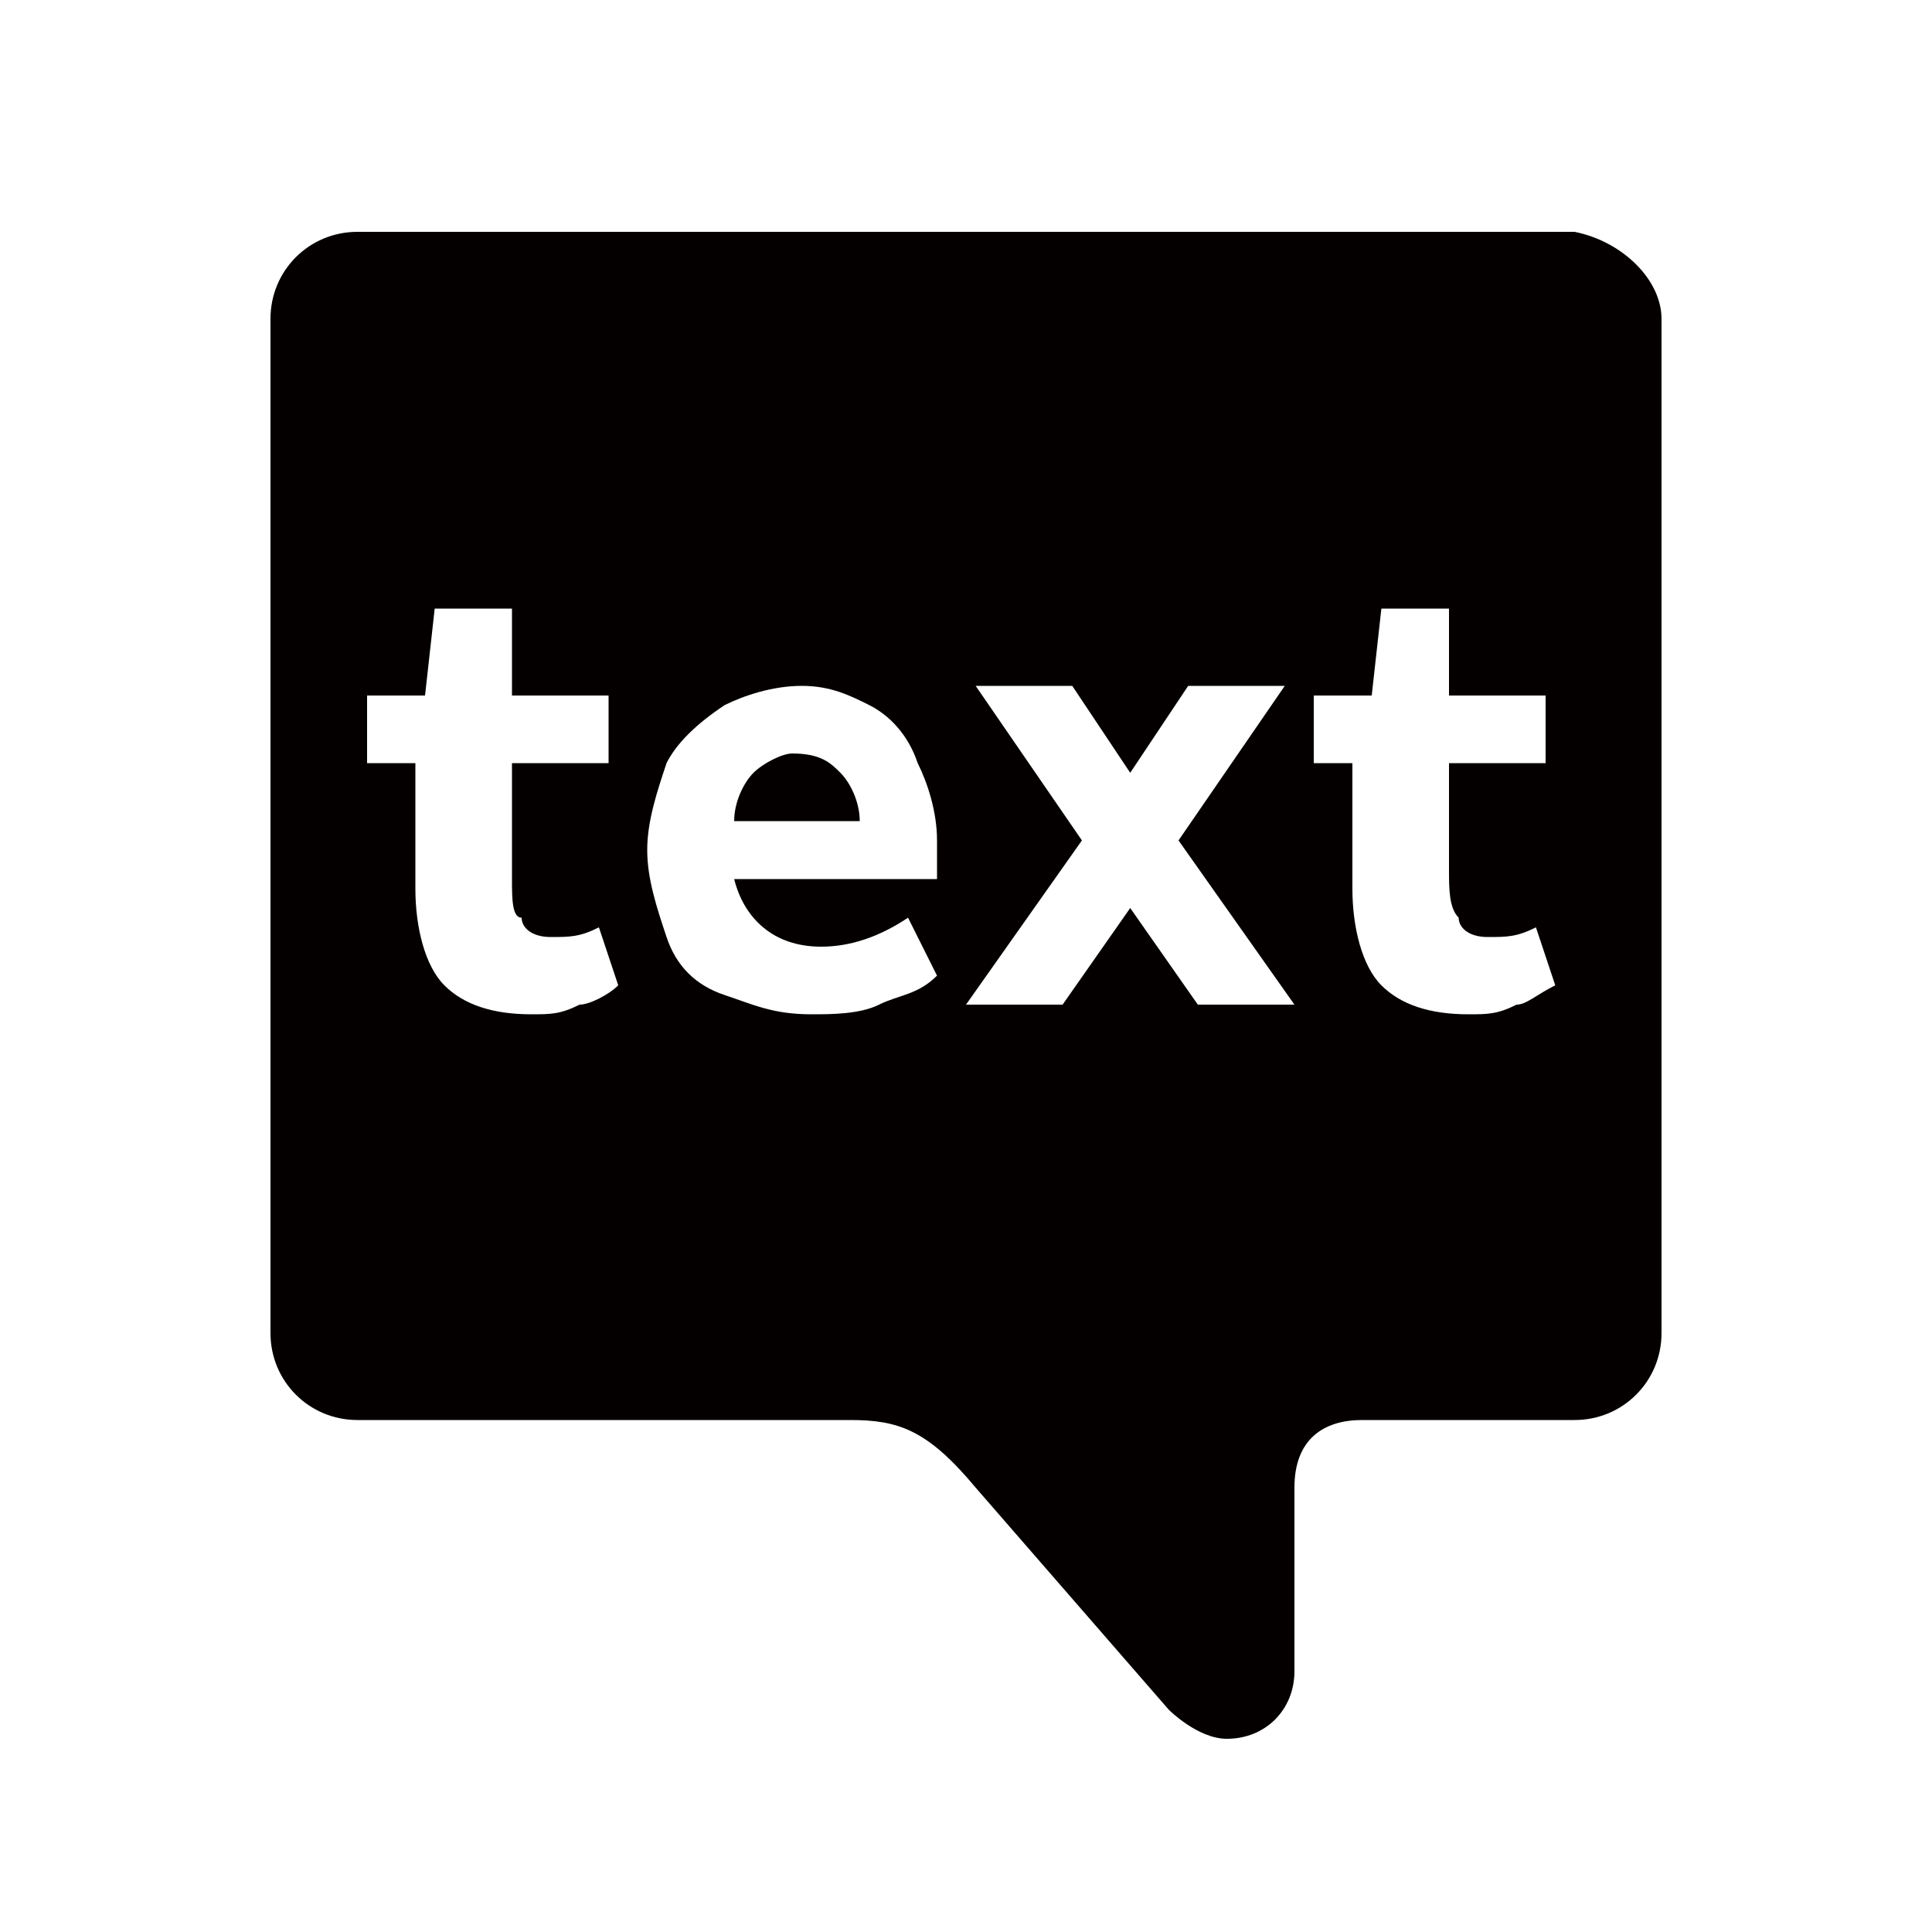 <?xml version="1.0" encoding="utf-8"?>
<!-- Generator: Adobe Illustrator 22.0.1, SVG Export Plug-In . SVG Version: 6.00 Build 0)  -->
<svg version="1.1" id="Layer_1" xmlns="http://www.w3.org/2000/svg" xmlns:xlink="http://www.w3.org/1999/xlink" x="0px" y="0px"
	 viewBox="0 0 20 20" style="enable-background:new 0 0 20 20;" xml:space="preserve">
<style type="text/css">
	.st0{fill:#040000;}
	.st1{fill-rule:evenodd;clip-rule:evenodd;fill:#040000;}
</style>
<g>
	<path class="st0" d="M8.7,8c0.1,0.1,0.2,0.3,0.2,0.5v0H7.6c0-0.2,0.1-0.4,0.2-0.5c0.1-0.1,0.3-0.2,0.4-0.2C8.5,7.8,8.6,7.9,8.7,8z
		 M17.2,3.3v10.5c0,0.5-0.4,0.9-0.9,0.9h-2.2c-0.4,0-0.7,0.2-0.7,0.7c0,0,0,1.9,0,1.9c0,0.4-0.3,0.7-0.7,0.7c-0.3,0-0.6-0.3-0.6-0.3
		l-2-2.3c-0.5-0.6-0.8-0.7-1.3-0.7H3.7c-0.5,0-0.9-0.4-0.9-0.9l0-10.5c0-0.5,0.4-0.9,0.9-0.9h12.6C16.8,2.5,17.2,2.9,17.2,3.3z
		 M6.4,10.2L6.2,9.6C6,9.7,5.9,9.7,5.7,9.7c-0.2,0-0.3-0.1-0.3-0.2C5.3,9.5,5.3,9.3,5.3,9.1V7.9h1V7.2h-1V6.3H4.5L4.4,7.2H3.8v0.7
		h0.5v1.3c0,0.4,0.1,0.8,0.3,1c0.2,0.2,0.5,0.3,0.9,0.3c0.2,0,0.3,0,0.5-0.1C6.1,10.4,6.3,10.3,6.4,10.2z M9.7,8.7
		c0-0.3-0.1-0.6-0.2-0.8C9.4,7.6,9.2,7.4,9,7.3C8.8,7.2,8.6,7.1,8.3,7.1C8,7.1,7.7,7.2,7.5,7.3C7.2,7.5,7,7.7,6.9,7.9
		C6.8,8.2,6.7,8.5,6.7,8.8c0,0.3,0.1,0.6,0.2,0.9c0.1,0.3,0.3,0.5,0.6,0.6c0.3,0.1,0.5,0.2,0.9,0.2c0.2,0,0.5,0,0.7-0.1
		c0.2-0.1,0.4-0.1,0.6-0.3L9.4,9.5C9.1,9.7,8.8,9.8,8.5,9.8C8,9.8,7.7,9.5,7.6,9.1h2.1C9.7,8.9,9.7,8.8,9.7,8.7z M13.4,10.4
		l-1.2-1.7l1.1-1.6h-1l-0.6,0.9l-0.6-0.9h-1l1.1,1.6L10,10.4h1l0.7-1l0.7,1H13.4z M16.1,10.2l-0.2-0.6c-0.2,0.1-0.3,0.1-0.5,0.1
		c-0.2,0-0.3-0.1-0.3-0.2c-0.1-0.1-0.1-0.3-0.1-0.5V7.9h1V7.2h-1V6.3h-0.7l-0.1,0.9h-0.6v0.7H14v1.3c0,0.4,0.1,0.8,0.3,1
		c0.2,0.2,0.5,0.3,0.9,0.3c0.2,0,0.3,0,0.5-0.1C15.8,10.4,15.9,10.3,16.1,10.2z"/>
</g>
</svg>
